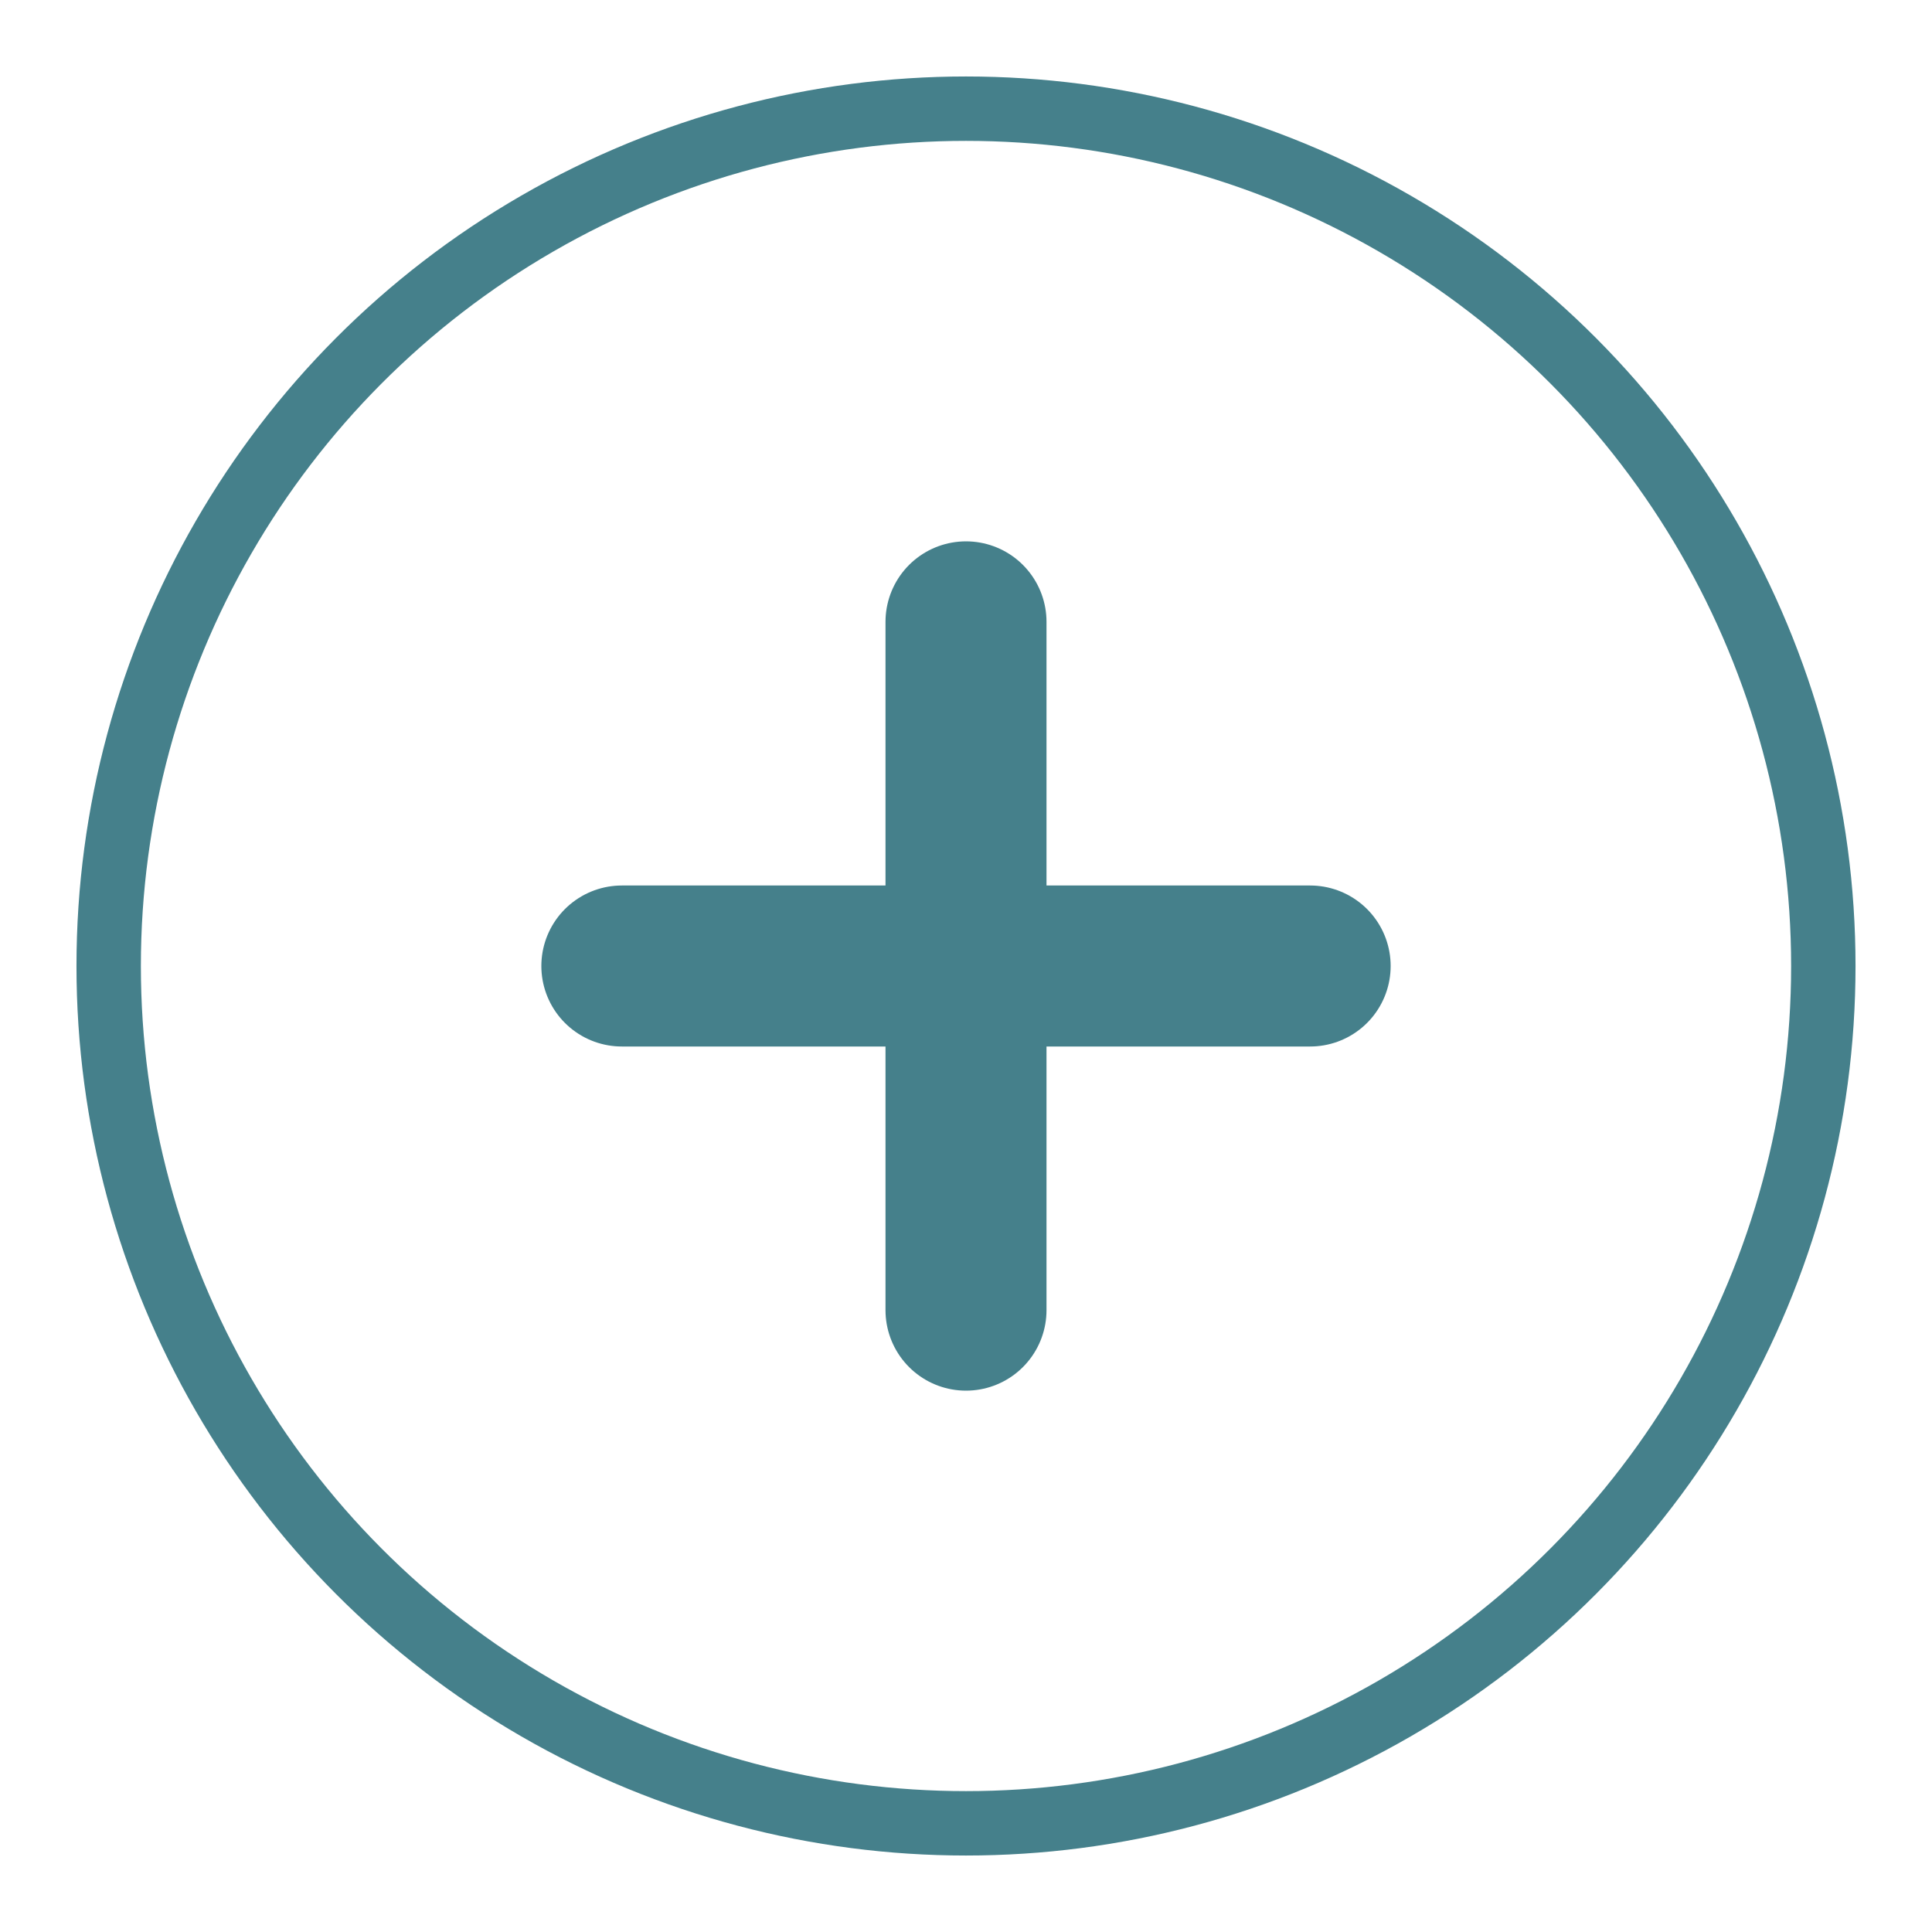 <?xml version="1.0" encoding="UTF-8"?> <!-- Generator: Adobe Illustrator 16.0.0, SVG Export Plug-In . SVG Version: 6.00 Build 0) --> <svg xmlns="http://www.w3.org/2000/svg" xmlns:xlink="http://www.w3.org/1999/xlink" version="1.1" id="Capa_1" x="0px" y="0px" width="60px" height="60px" viewBox="0 0 60 60" xml:space="preserve"> <circle fill="none" stroke="#45808B" stroke-width="2" stroke-linecap="round" stroke-miterlimit="10" cx="30" cy="30" r="26.625"></circle> <g> <g> <line fill="none" stroke="#45808B" stroke-width="5" stroke-linecap="round" stroke-miterlimit="10" x1="19.312" y1="30" x2="40.688" y2="30"></line> </g> <g> <line fill="none" stroke="#45808B" stroke-width="5" stroke-linecap="round" stroke-miterlimit="10" x1="30" y1="19.312" x2="30" y2="40.688"></line> </g> </g> </svg> 